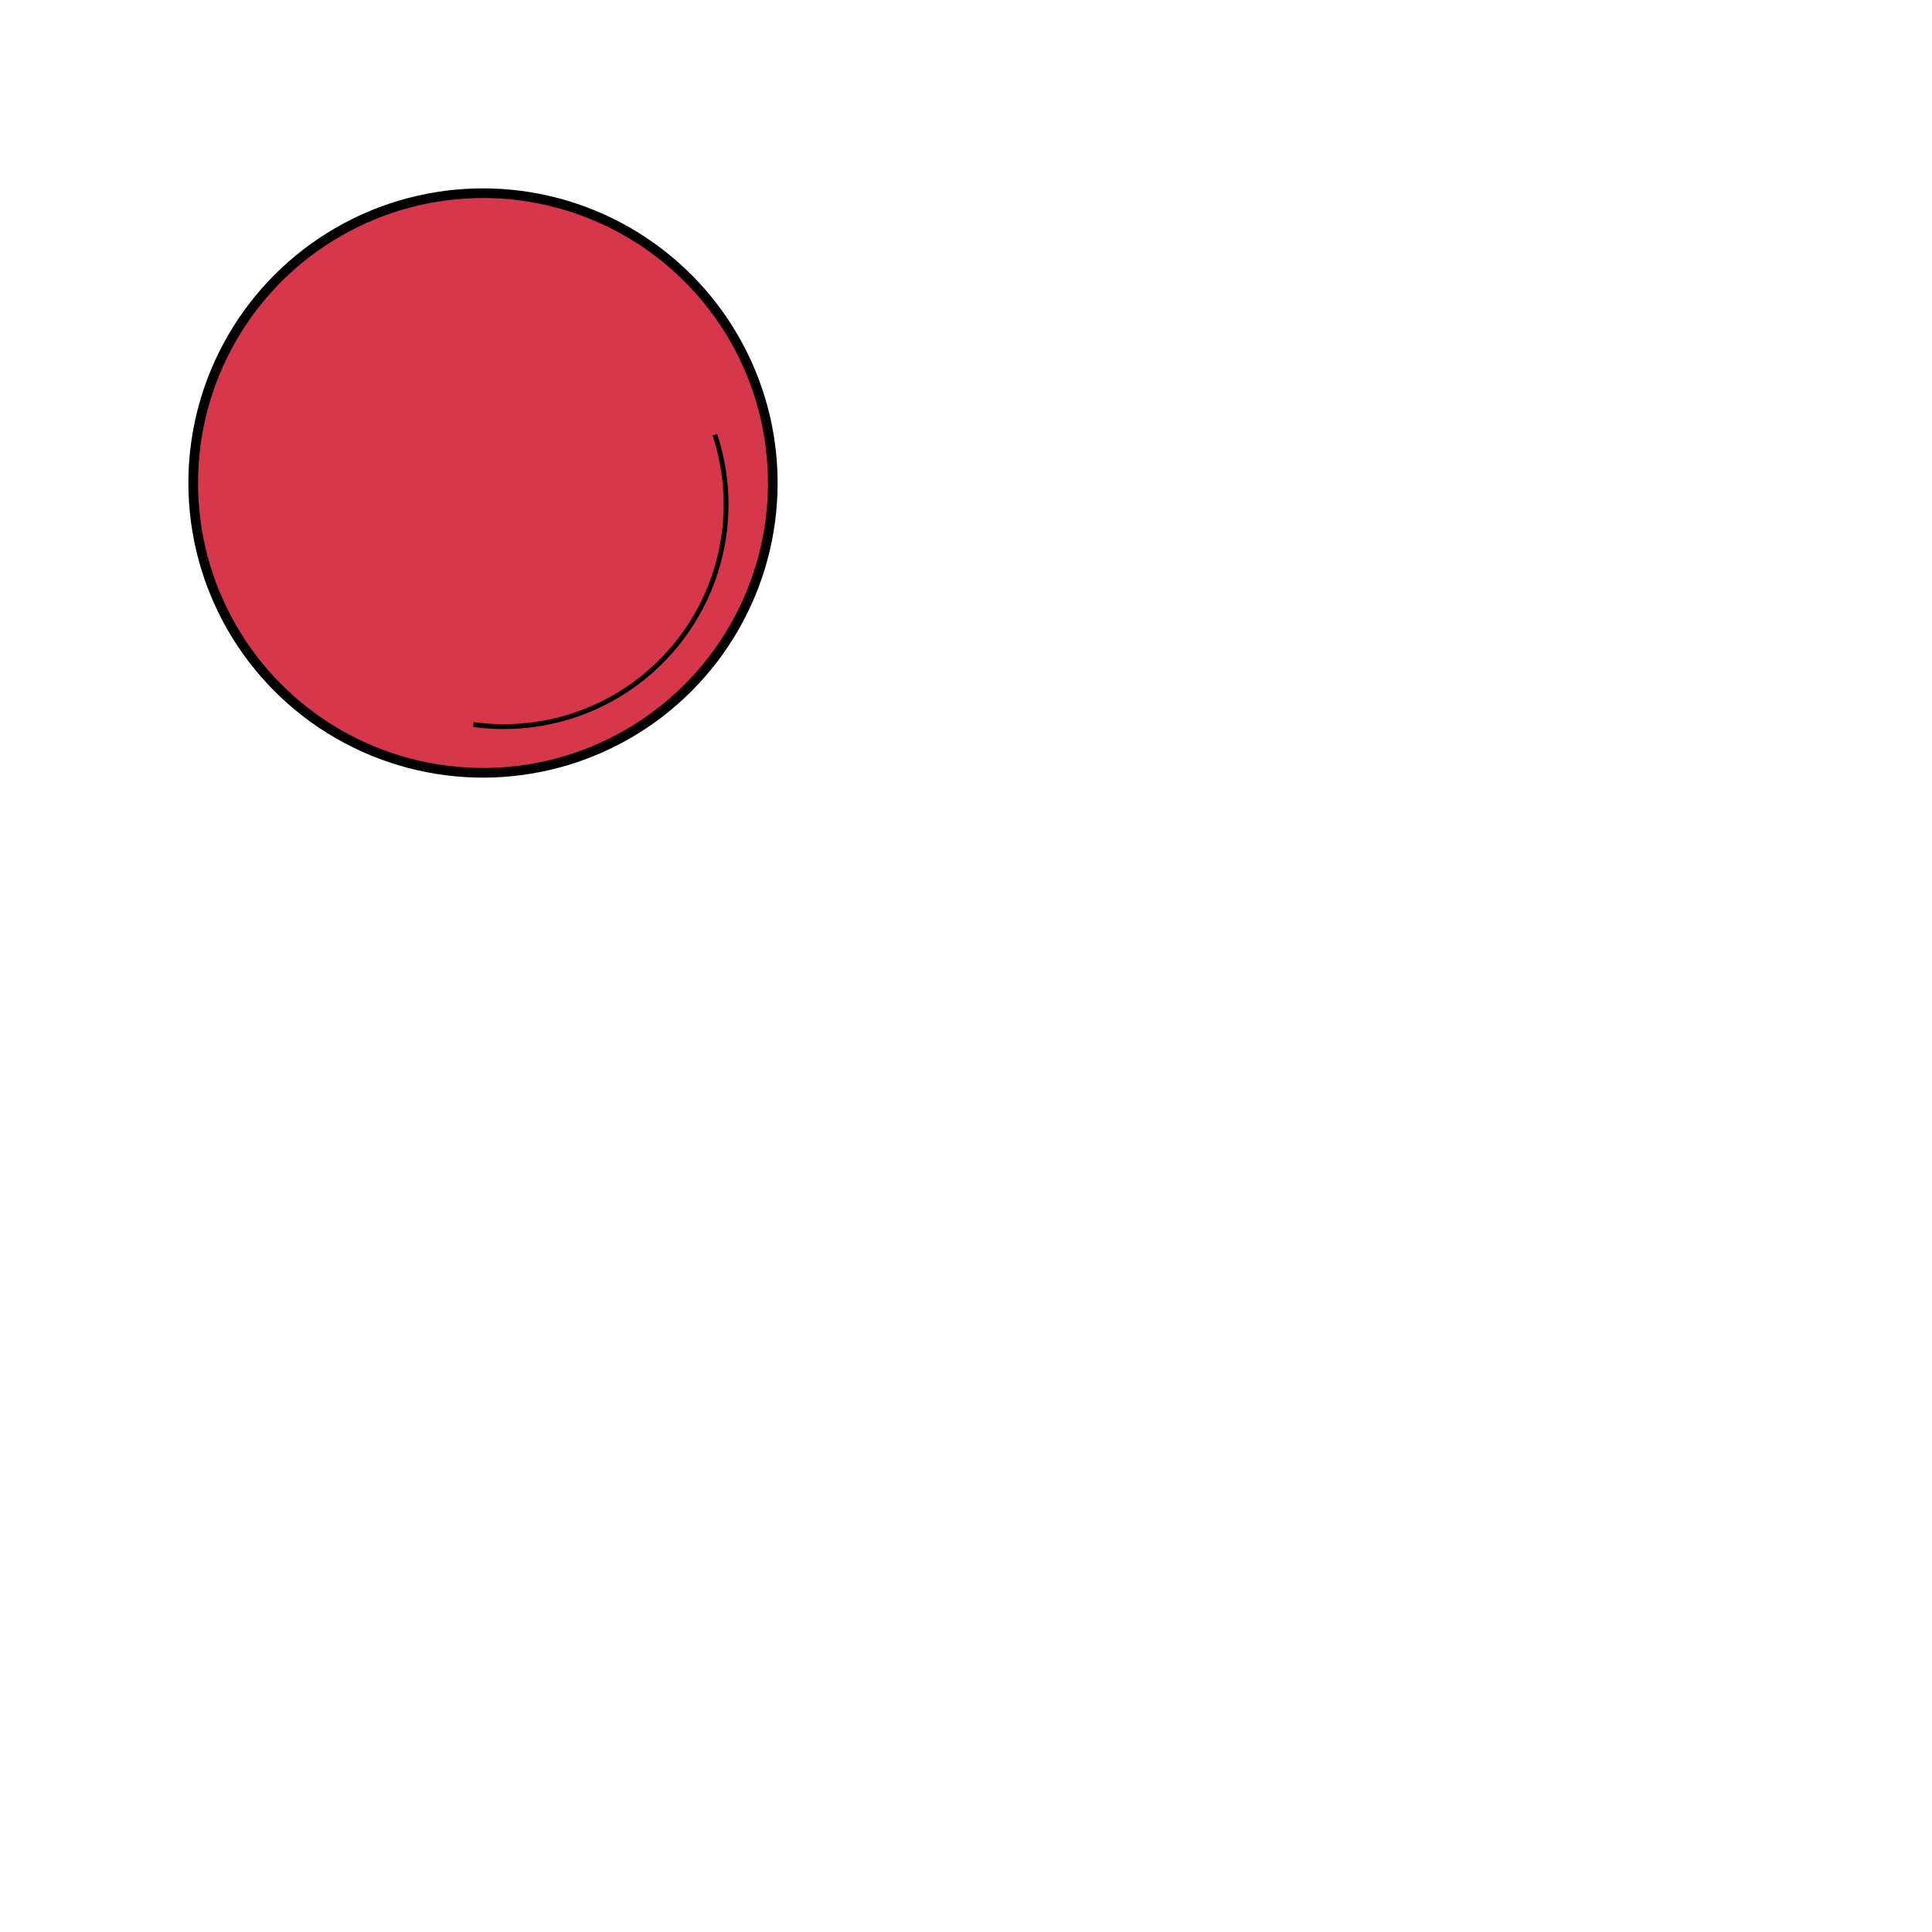 <svg xmlns="http://www.w3.org/2000/svg" fill="#d7374a" stroke="#000" viewBox="50 50 200 200">
<!--Author: Azgaar. License: Public Domain-->
  <g id="roundel2">
    <circle cx="100" cy="100" r="30"/>
    <path fill="none" stroke-width=".5" d="M124 95a23 23 0 01-25 30"/>
  </g>
</svg>
